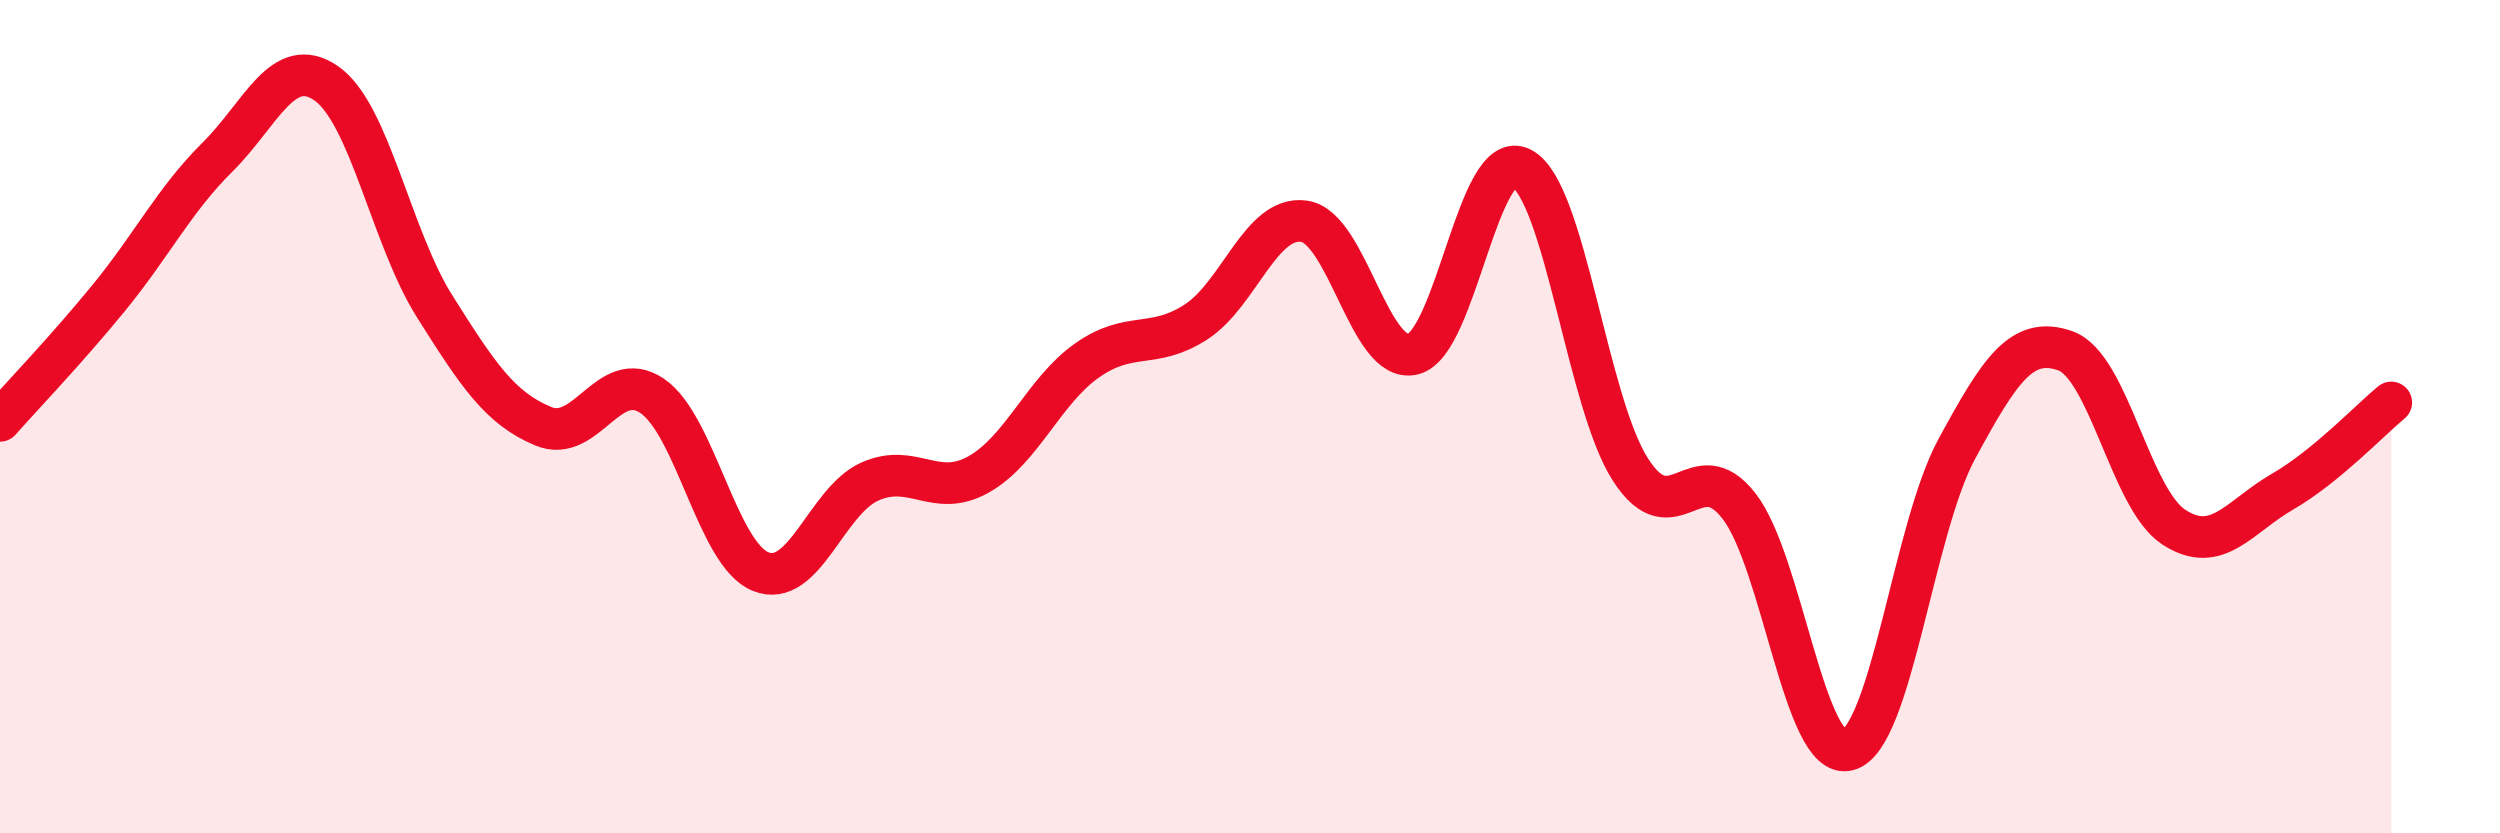 
    <svg width="60" height="20" viewBox="0 0 60 20" xmlns="http://www.w3.org/2000/svg">
      <path
        d="M 0,10.1 C 0.52,9.51 1.57,8.42 2.61,7.15 C 3.65,5.88 4.18,4.8 5.22,3.77 C 6.26,2.74 6.79,1.28 7.83,2 C 8.87,2.72 9.39,5.7 10.43,7.35 C 11.47,9 12,9.8 13.04,10.23 C 14.08,10.66 14.61,8.8 15.65,9.5 C 16.69,10.2 17.22,13.31 18.26,13.72 C 19.3,14.13 19.83,12.03 20.87,11.56 C 21.91,11.09 22.44,11.97 23.48,11.39 C 24.52,10.81 25.05,9.38 26.09,8.65 C 27.13,7.92 27.66,8.4 28.7,7.73 C 29.74,7.06 30.26,5.16 31.3,5.31 C 32.34,5.46 32.87,8.75 33.91,8.5 C 34.95,8.25 35.48,3.49 36.52,4.04 C 37.56,4.59 38.09,9.65 39.13,11.27 C 40.17,12.89 40.7,10.8 41.74,12.15 C 42.78,13.5 43.31,18.27 44.35,18 C 45.39,17.73 45.92,12.7 46.96,10.78 C 48,8.86 48.53,8.05 49.57,8.42 C 50.61,8.79 51.13,11.97 52.17,12.65 C 53.21,13.33 53.74,12.4 54.78,11.8 C 55.82,11.2 56.87,10.09 57.39,9.66L57.39 20L0 20Z"
        fill="#EB0A25"
        opacity="0.1"
        stroke-linecap="round"
        stroke-linejoin="round"
      />
      <path
        d="M 0,10.1 C 0.52,9.51 1.57,8.42 2.61,7.15 C 3.65,5.88 4.18,4.8 5.22,3.77 C 6.26,2.74 6.79,1.28 7.83,2 C 8.87,2.72 9.39,5.7 10.43,7.35 C 11.47,9 12,9.8 13.04,10.23 C 14.08,10.66 14.61,8.8 15.65,9.5 C 16.69,10.2 17.22,13.31 18.26,13.72 C 19.3,14.13 19.83,12.03 20.87,11.56 C 21.91,11.09 22.44,11.97 23.48,11.39 C 24.52,10.81 25.05,9.38 26.09,8.65 C 27.13,7.92 27.66,8.4 28.7,7.73 C 29.74,7.06 30.26,5.16 31.3,5.31 C 32.34,5.46 32.87,8.75 33.91,8.5 C 34.95,8.25 35.48,3.49 36.52,4.04 C 37.56,4.59 38.09,9.65 39.13,11.27 C 40.17,12.89 40.7,10.8 41.74,12.15 C 42.78,13.5 43.31,18.27 44.35,18 C 45.39,17.73 45.92,12.7 46.96,10.78 C 48,8.86 48.53,8.05 49.57,8.42 C 50.61,8.79 51.13,11.97 52.17,12.65 C 53.21,13.33 53.74,12.4 54.78,11.8 C 55.82,11.2 56.87,10.09 57.39,9.66"
        stroke="#EB0A25"
        stroke-width="1"
        fill="none"
        stroke-linecap="round"
        stroke-linejoin="round"
      />
    </svg>
  